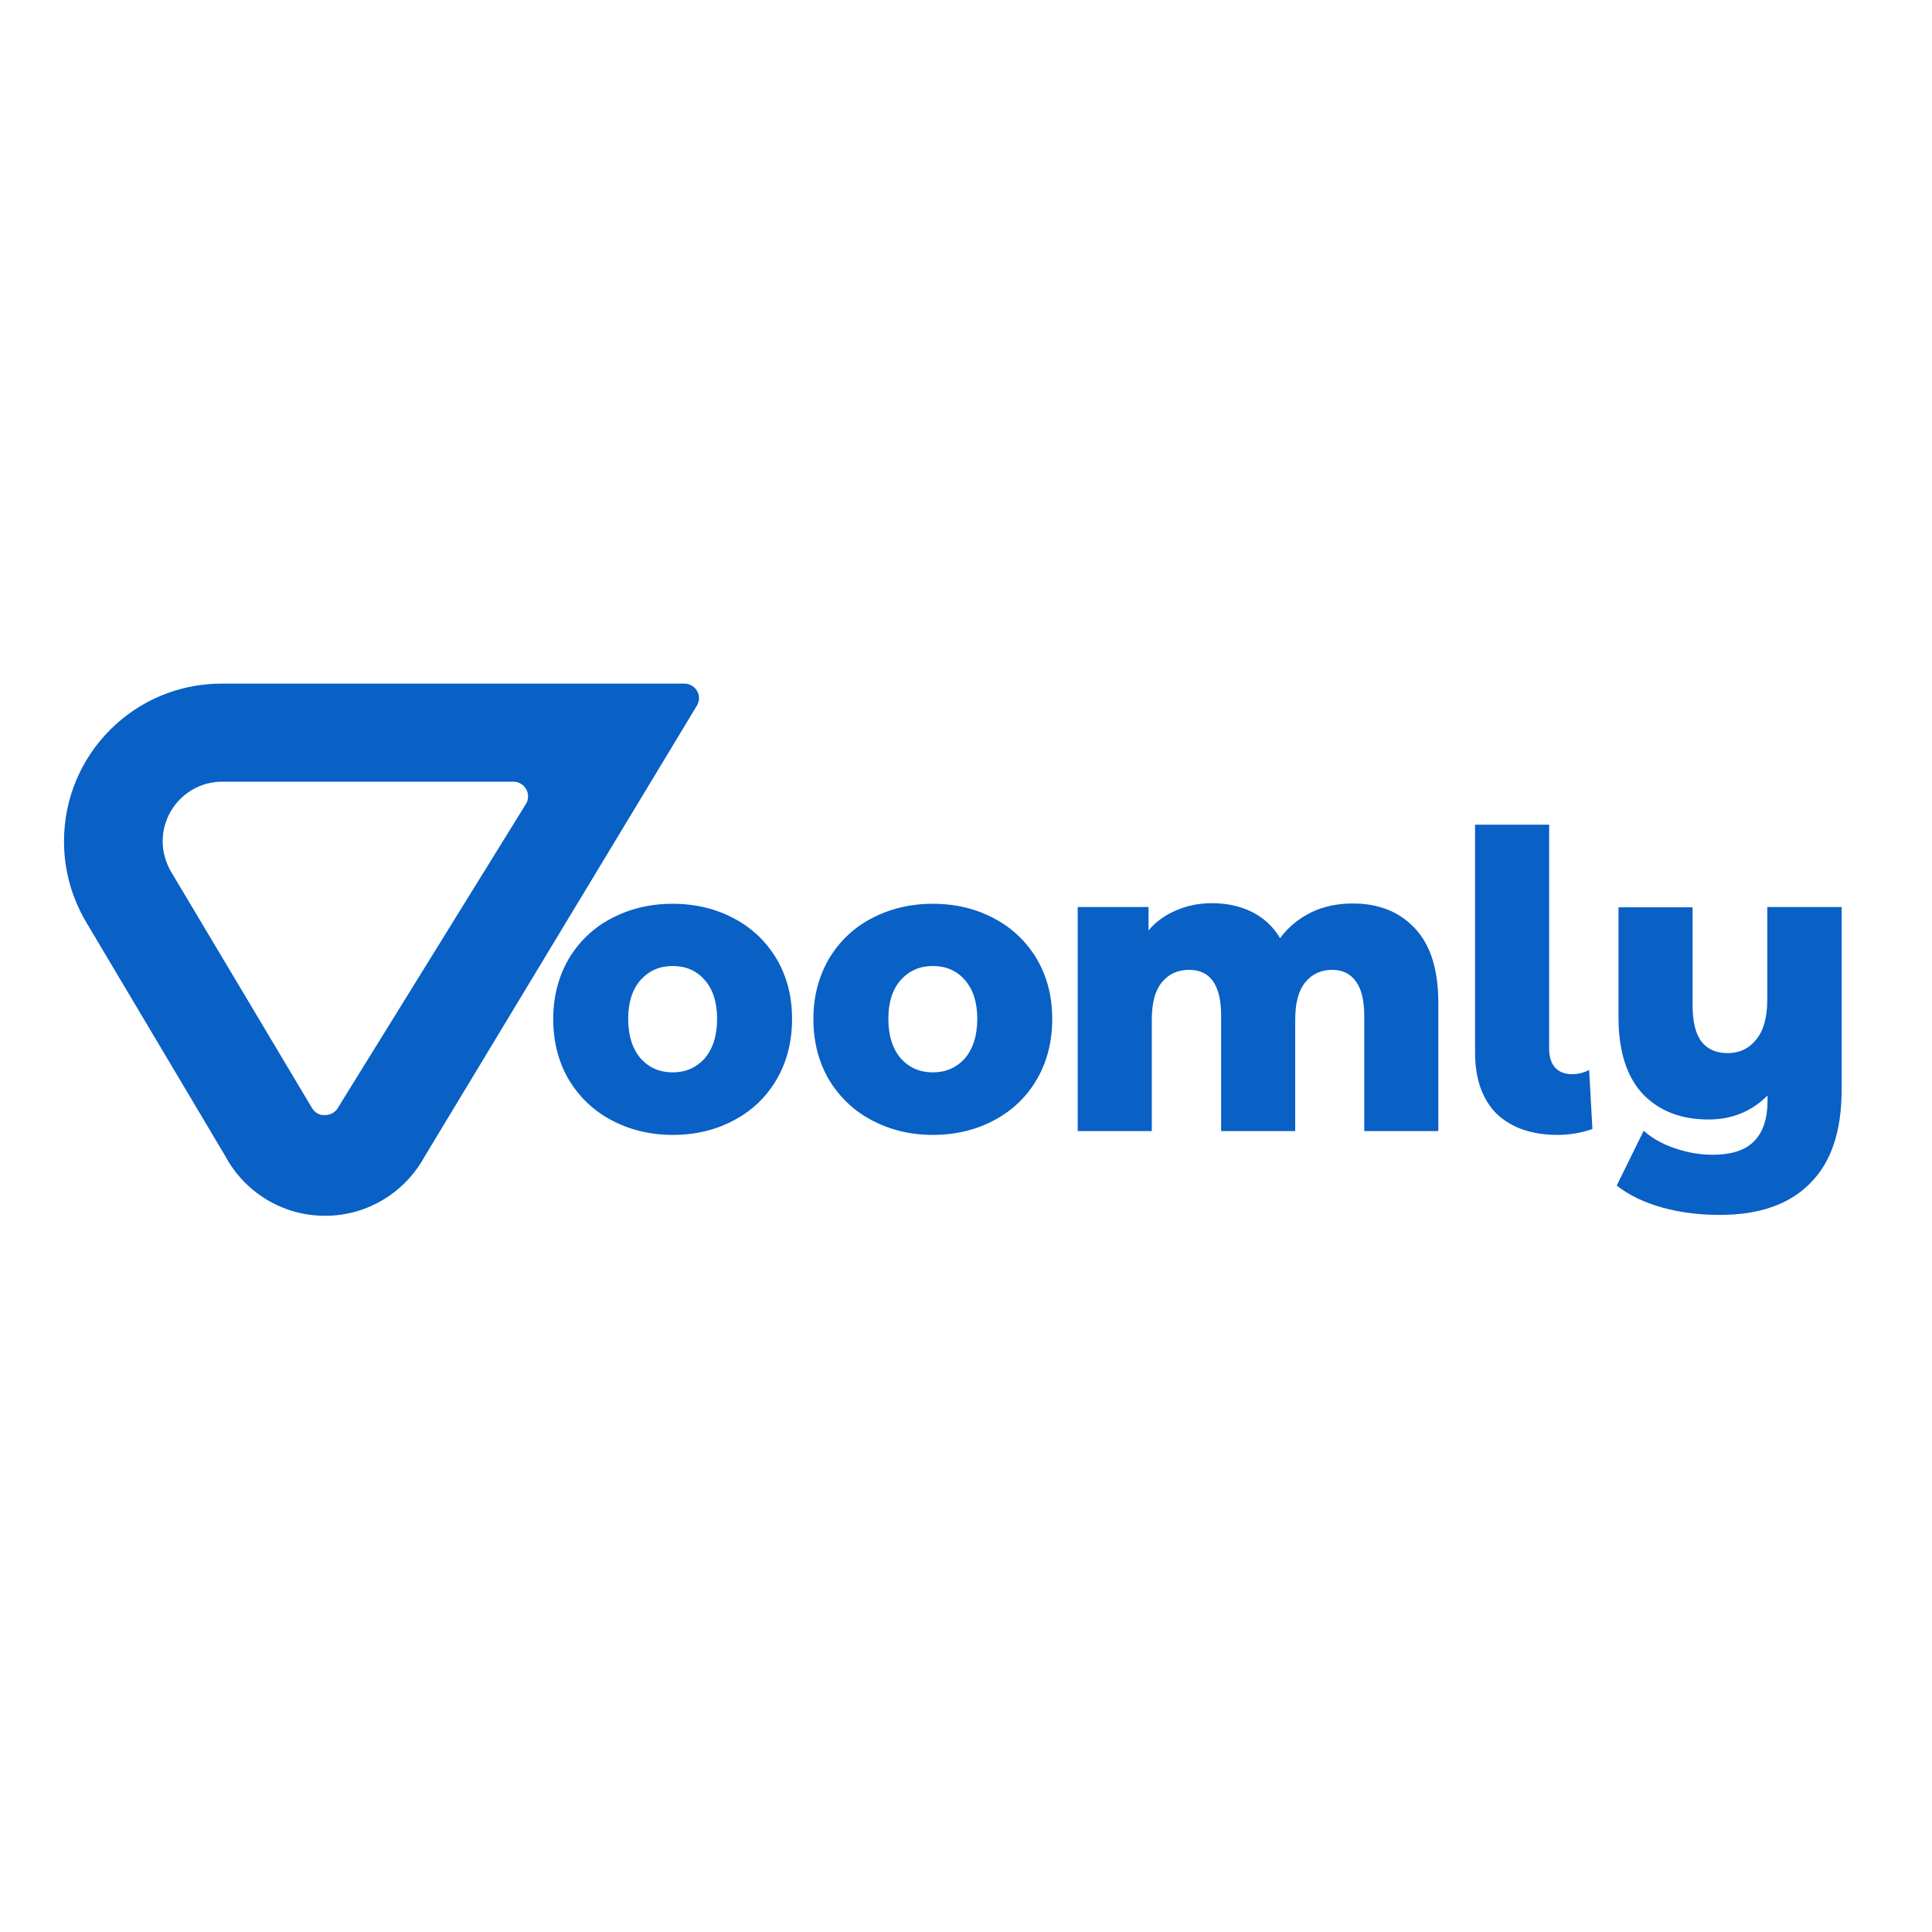 <?xml version="1.0" encoding="utf-8"?>
<!-- Generator: Adobe Illustrator 19.2.1, SVG Export Plug-In . SVG Version: 6.00 Build 0)  -->
<svg version="1.1" id="layer" xmlns="http://www.w3.org/2000/svg" xmlns:xlink="http://www.w3.org/1999/xlink" x="0px" y="0px"
	 viewBox="0 0 652 652" style="enable-background:new 0 0 652 652;" xml:space="preserve">
<style type="text/css">
	.st0{fill:#0960C5;}
</style>
<path class="st0" d="M227,383c-7.6,0-14.5-1.7-20.7-5c-6.2-3.3-11-8-14.5-13.9c-3.4-5.9-5.1-12.7-5.1-20.2c0-7.4,1.7-14.1,5.1-20.1
	c3.5-5.9,8.3-10.6,14.4-13.8c6.2-3.3,13.1-5,20.8-5c7.7,0,14.7,1.7,20.8,5c6.2,3.3,10.9,7.9,14.4,13.8c3.4,5.9,5.1,12.5,5.1,20.1
	c0,7.5-1.7,14.3-5.1,20.2c-3.4,5.9-8.2,10.6-14.4,13.9C241.7,381.3,234.8,383,227,383z M227,361.9c4.4,0,8-1.6,10.8-4.7
	c2.8-3.3,4.2-7.7,4.2-13.4c0-5.6-1.4-9.9-4.2-13.1c-2.8-3.2-6.4-4.7-10.8-4.7s-8,1.6-10.8,4.7c-2.8,3.2-4.2,7.5-4.2,13.1
	c0,5.7,1.4,10.1,4.2,13.4C219,360.3,222.6,361.9,227,361.9z M314.8,383c-7.6,0-14.5-1.7-20.7-5c-6.2-3.3-11-8-14.5-13.9
	c-3.4-5.9-5.1-12.7-5.1-20.2c0-7.4,1.7-14.1,5.1-20.1c3.5-5.9,8.3-10.6,14.4-13.8c6.2-3.3,13.1-5,20.8-5c7.7,0,14.7,1.7,20.8,5
	c6.2,3.3,10.9,7.9,14.4,13.8c3.4,5.9,5.1,12.5,5.1,20.1c0,7.5-1.7,14.3-5.1,20.2c-3.4,5.9-8.2,10.6-14.4,13.9
	C329.5,381.3,322.5,383,314.8,383z M314.8,361.9c4.4,0,8-1.6,10.8-4.7c2.8-3.3,4.2-7.7,4.2-13.4c0-5.6-1.4-9.9-4.2-13.1
	c-2.8-3.2-6.4-4.7-10.8-4.7c-4.4,0-8,1.6-10.8,4.7c-2.8,3.2-4.2,7.5-4.2,13.1c0,5.7,1.4,10.1,4.2,13.4
	C306.8,360.3,310.4,361.9,314.8,361.9z M456.5,304.9c8.8,0,15.8,2.8,21,8.4c5.3,5.6,7.9,14,7.9,25.2v43.2h-25v-38.9
	c0-5.3-1-9.2-2.9-11.7c-1.8-2.5-4.5-3.8-7.9-3.8c-3.8,0-6.8,1.4-9.1,4.2c-2.3,2.8-3.4,7-3.4,12.7v37.5h-25v-38.9
	c0-10.3-3.6-15.5-10.8-15.5c-3.9,0-6.9,1.4-9.2,4.2s-3.4,7-3.4,12.7v37.5h-25v-75.6h23.9v7.9c2.6-3.1,5.8-5.3,9.4-6.8
	c3.7-1.6,7.7-2.4,12-2.4c5,0,9.5,1,13.4,2.9c4,2,7.2,4.9,9.6,8.9c2.8-3.8,6.4-6.7,10.7-8.8C446.7,305.9,451.4,304.9,456.5,304.9z
	 M525.7,383c-8.8,0-15.6-2.4-20.6-7.1c-4.8-4.8-7.3-11.7-7.3-20.6v-77h25v75.6c0,2.8,0.7,4.9,2,6.4c1.4,1.5,3.3,2.2,5.8,2.2
	c2,0,3.9-0.5,5.7-1.4l1.1,19.9C533.7,382.3,529.7,383,525.7,383z M621.5,306.1v61.8c0,14-3.6,24.5-10.7,31.5
	c-7,7.1-17.2,10.6-30.4,10.6c-6.9,0-13.4-0.8-19.5-2.5c-6-1.7-11.1-4.1-15.3-7.4l9.1-18.5c2.8,2.5,6.3,4.5,10.5,5.9
	c4.3,1.5,8.6,2.2,12.8,2.2c6.3,0,11-1.5,14-4.6c3-3.1,4.5-7.6,4.5-13.7v-1.7c-5.4,5.4-12,8.1-20,8.1c-9.2,0-16.6-2.9-22.1-8.6
	c-5.4-5.8-8.2-14.4-8.2-25.9v-37.1h25v32.8c0,5.8,1,9.9,3,12.5c2,2.6,5,3.9,8.8,3.9c4,0,7.2-1.5,9.6-4.5c2.5-3,3.8-7.4,3.8-13.4
	v-31.4H621.5z M231.1,230.7h-0.2H74.8h0c-29.4,0-53.2,23.8-53.2,53.2c0,10.3,2.9,19.8,7.9,28L76,390.1c6.4,12,19.1,20.2,33.7,20.2
	c14.5,0,27.1-8.1,33.6-20l91.9-152.2l0,0c0.4-0.7,0.7-1.6,0.7-2.5C235.9,233,233.8,230.8,231.1,230.7L231.1,230.7z M105.1,373.6
	l-47.6-79.8l0,0c-1.6-2.9-2.6-6.3-2.6-9.9c0-11,8.9-20,19.9-20.1l0,0l98.6,0l0,0c2.7,0.1,4.8,2.3,4.8,5c0,0.9-0.2,1.7-0.7,2.5l0,0
	l-63.3,102.3h0c-0.8,1.6-2.5,2.7-4.5,2.7C107.7,376.5,106,375.3,105.1,373.6z"/>
</svg>
